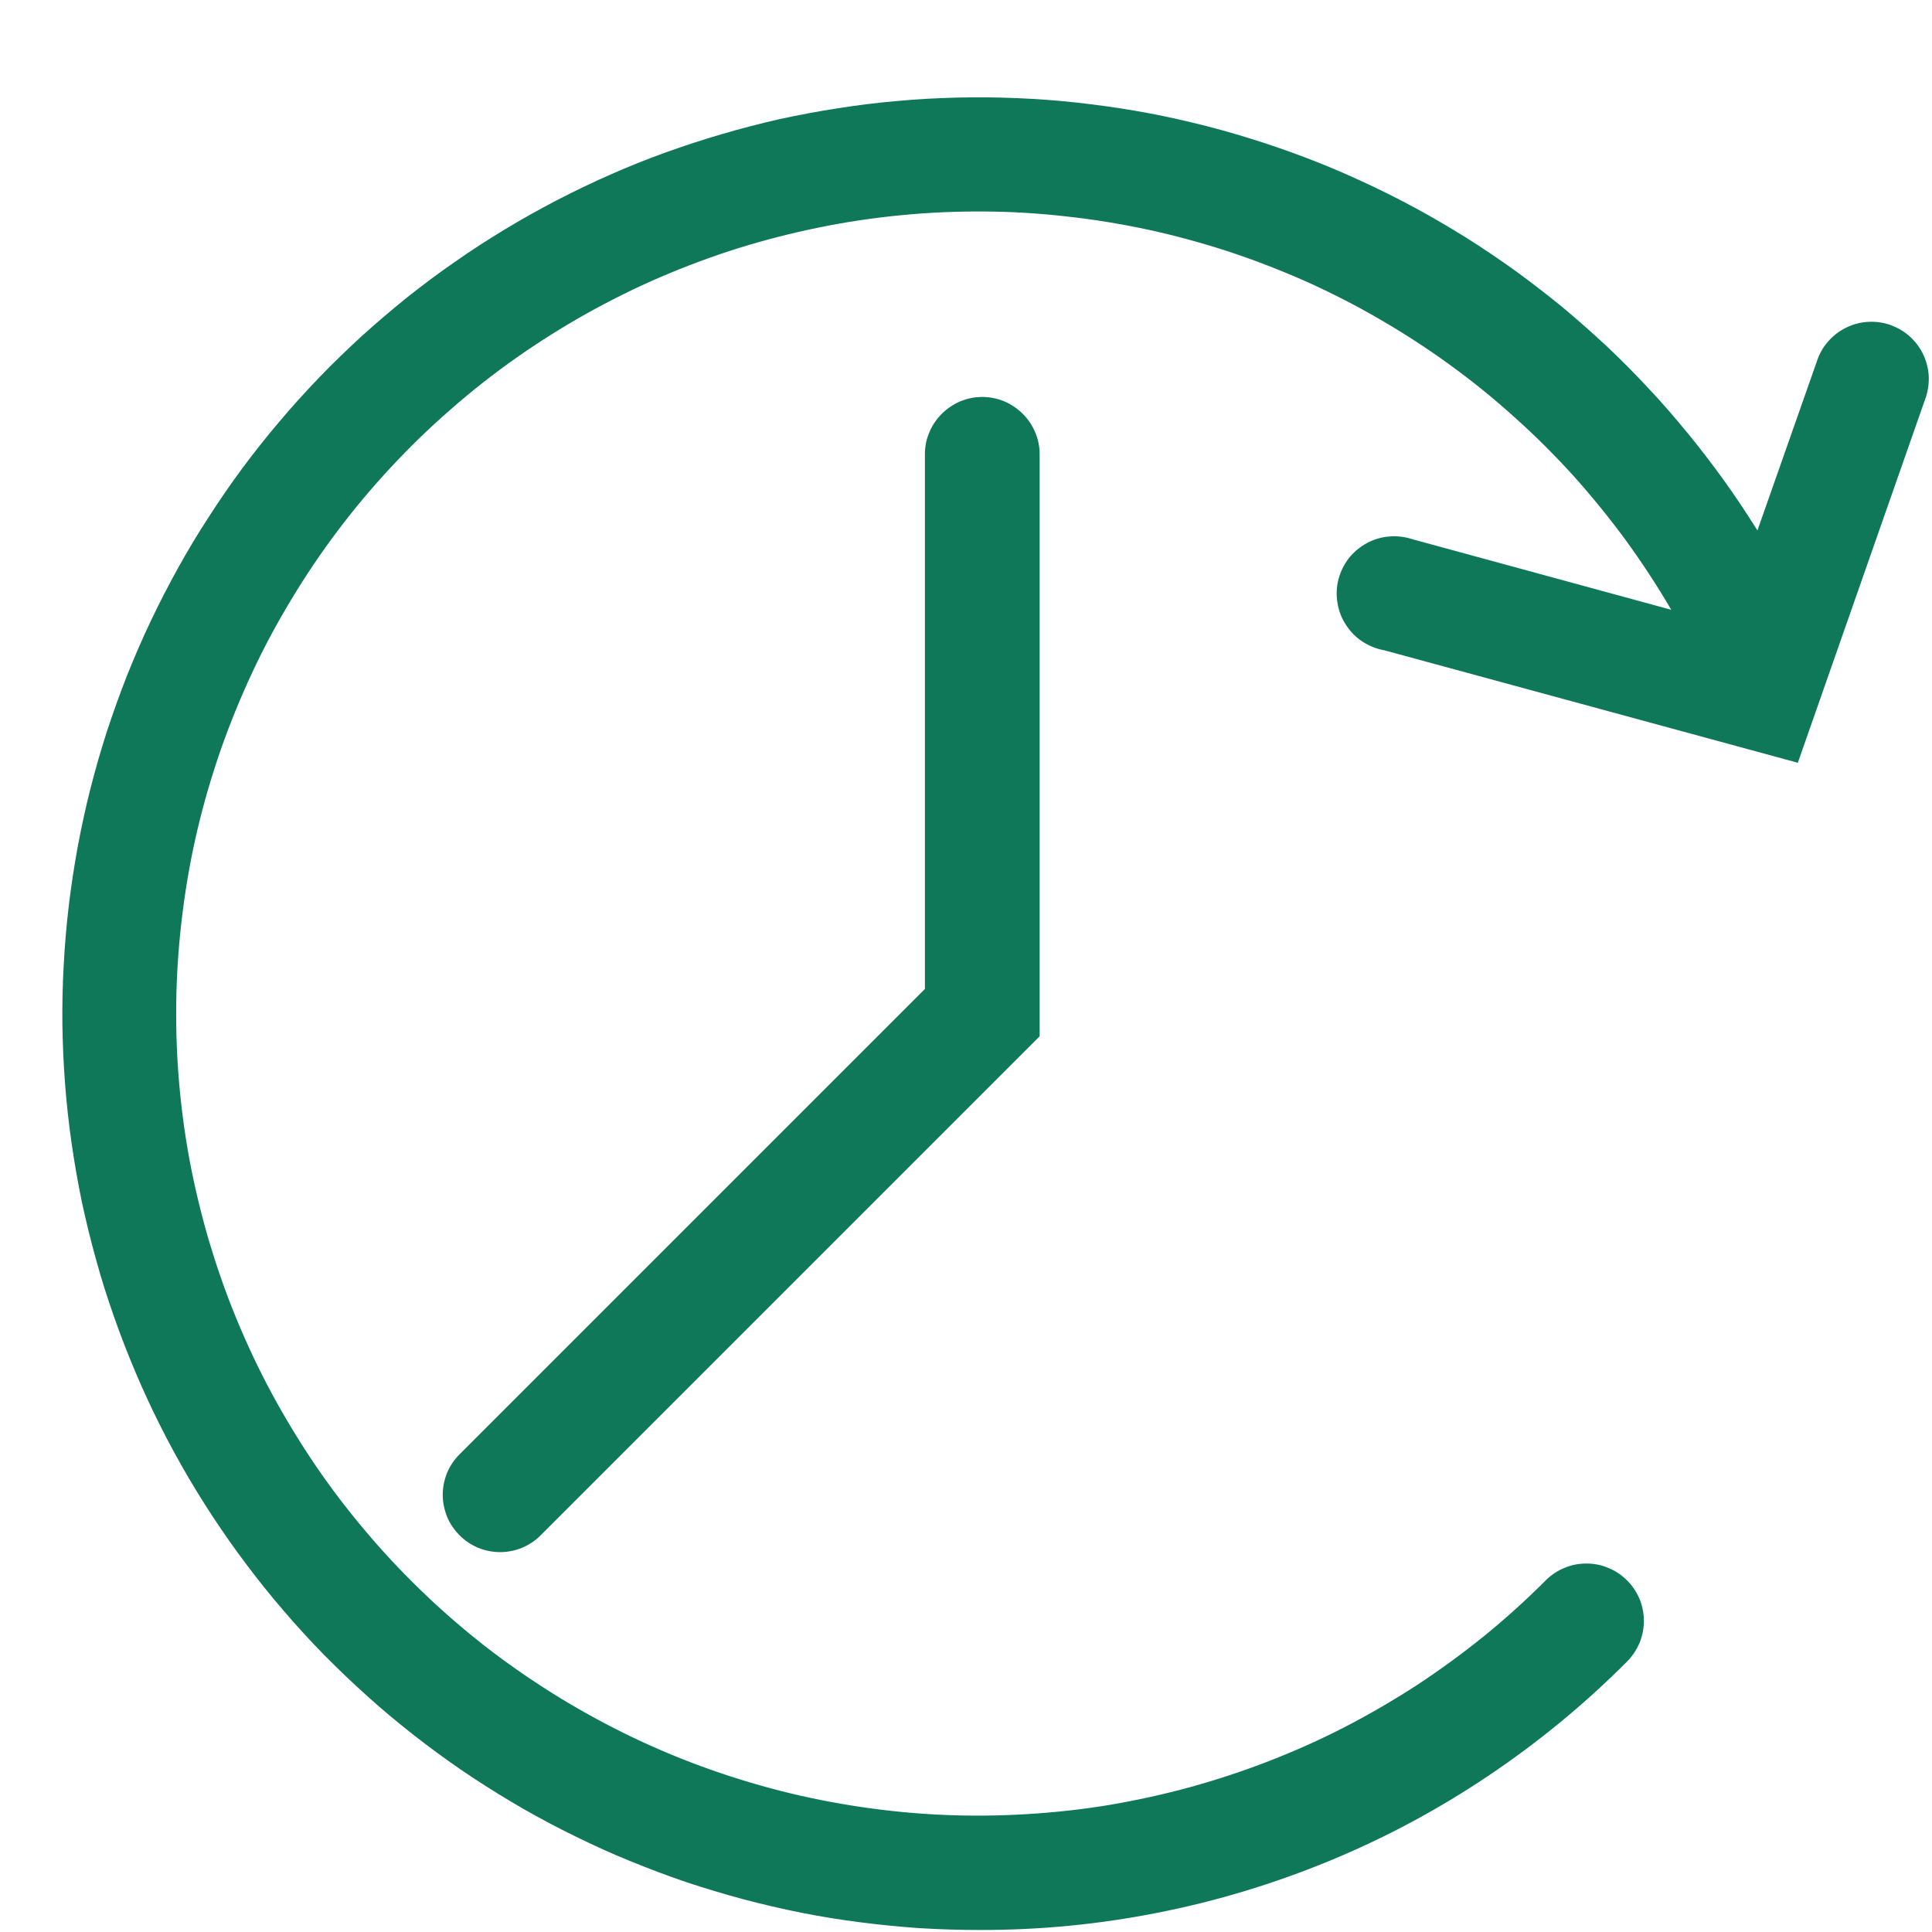 <?xml version="1.0" encoding="UTF-8"?> <svg xmlns="http://www.w3.org/2000/svg" xmlns:xlink="http://www.w3.org/1999/xlink" width="60" zoomAndPan="magnify" viewBox="0 0 45 45" height="60" preserveAspectRatio="xMidYMid meet" version="1.0"><path fill="#0f7859" d="M 22.797 44.953 C 24.199 44.957 25.59 44.824 26.965 44.551 C 28.34 44.281 29.676 43.875 30.973 43.34 C 32.27 42.805 33.5 42.145 34.664 41.363 C 35.828 40.582 36.906 39.695 37.895 38.703 C 38.023 38.574 38.117 38.43 38.188 38.266 C 38.254 38.102 38.289 37.934 38.289 37.754 C 38.289 37.578 38.254 37.406 38.188 37.242 C 38.117 37.078 38.023 36.934 37.895 36.809 C 37.77 36.684 37.625 36.586 37.461 36.52 C 37.297 36.449 37.129 36.418 36.949 36.418 C 36.773 36.418 36.602 36.449 36.438 36.52 C 36.273 36.586 36.129 36.684 36.004 36.809 C 35.547 37.266 35.07 37.699 34.57 38.105 C 34.066 38.512 33.547 38.891 33.008 39.246 C 32.465 39.598 31.91 39.922 31.336 40.219 C 30.762 40.516 30.176 40.777 29.574 41.012 C 28.973 41.246 28.359 41.449 27.738 41.621 C 27.113 41.793 26.484 41.93 25.848 42.039 C 25.211 42.145 24.57 42.215 23.926 42.254 C 23.281 42.293 22.637 42.301 21.992 42.273 C 21.348 42.246 20.707 42.184 20.066 42.09 C 19.43 41.996 18.797 41.871 18.172 41.711 C 17.547 41.551 16.93 41.359 16.324 41.137 C 15.719 40.914 15.125 40.66 14.547 40.375 C 13.969 40.09 13.406 39.777 12.859 39.434 C 12.312 39.09 11.785 38.723 11.273 38.324 C 10.766 37.926 10.281 37.504 9.816 37.055 C 9.352 36.605 8.91 36.137 8.496 35.641 C 8.078 35.148 7.691 34.637 7.328 34.102 C 6.965 33.566 6.633 33.016 6.324 32.445 C 6.02 31.879 5.746 31.297 5.5 30.699 C 5.254 30.102 5.043 29.492 4.859 28.875 C 4.68 28.254 4.527 27.625 4.41 26.992 C 4.293 26.355 4.211 25.719 4.16 25.074 C 4.109 24.43 4.094 23.785 4.109 23.141 C 4.125 22.496 4.176 21.852 4.258 21.215 C 4.34 20.574 4.453 19.938 4.602 19.312 C 4.75 18.684 4.934 18.062 5.145 17.453 C 5.359 16.844 5.602 16.25 5.875 15.664 C 6.148 15.078 6.453 14.512 6.789 13.957 C 7.121 13.406 7.48 12.871 7.871 12.355 C 8.258 11.84 8.672 11.348 9.113 10.875 C 9.555 10.402 10.016 9.953 10.504 9.531 C 10.988 9.105 11.496 8.707 12.023 8.336 C 12.551 7.965 13.098 7.621 13.66 7.305 C 14.223 6.992 14.801 6.703 15.395 6.449 C 15.988 6.195 16.594 5.969 17.207 5.777 C 17.824 5.586 18.449 5.426 19.082 5.297 C 19.715 5.168 20.352 5.074 20.992 5.012 C 21.637 4.949 22.281 4.922 22.926 4.926 C 23.57 4.93 24.215 4.969 24.855 5.043 C 25.496 5.113 26.133 5.219 26.766 5.355 C 27.395 5.492 28.016 5.664 28.629 5.863 C 29.242 6.066 29.844 6.301 30.434 6.562 C 31.023 6.828 31.598 7.121 32.152 7.445 C 32.711 7.77 33.254 8.121 33.773 8.5 C 34.297 8.879 34.797 9.285 35.277 9.719 C 35.758 10.148 36.215 10.605 36.648 11.082 C 37.078 11.562 37.484 12.062 37.867 12.582 C 38.246 13.105 38.602 13.645 38.926 14.203 L 32.906 12.562 C 32.73 12.504 32.551 12.48 32.363 12.496 C 32.18 12.508 32.004 12.562 31.84 12.648 C 31.676 12.738 31.535 12.855 31.418 13 C 31.305 13.148 31.223 13.312 31.176 13.492 C 31.129 13.672 31.121 13.855 31.152 14.039 C 31.18 14.223 31.246 14.395 31.348 14.551 C 31.449 14.707 31.574 14.84 31.73 14.941 C 31.887 15.043 32.055 15.113 32.238 15.145 L 41.875 17.766 L 44.863 9.234 C 44.914 9.07 44.934 8.898 44.922 8.727 C 44.906 8.555 44.863 8.391 44.785 8.234 C 44.707 8.078 44.602 7.945 44.473 7.828 C 44.344 7.715 44.195 7.629 44.031 7.57 C 43.871 7.512 43.699 7.488 43.527 7.496 C 43.355 7.504 43.188 7.543 43.031 7.617 C 42.875 7.688 42.734 7.789 42.617 7.914 C 42.496 8.039 42.406 8.184 42.344 8.344 L 40.934 12.355 C 40.688 11.965 40.434 11.578 40.164 11.203 C 39.895 10.828 39.613 10.461 39.32 10.102 C 39.027 9.746 38.727 9.395 38.41 9.059 C 38.094 8.719 37.77 8.391 37.434 8.074 C 37.094 7.758 36.75 7.453 36.395 7.156 C 36.035 6.863 35.672 6.582 35.297 6.309 C 34.922 6.039 34.539 5.781 34.148 5.535 C 33.754 5.289 33.355 5.055 32.949 4.836 C 32.543 4.617 32.129 4.41 31.711 4.219 C 31.289 4.023 30.863 3.844 30.434 3.68 C 30 3.516 29.562 3.363 29.121 3.227 C 28.68 3.09 28.234 2.965 27.785 2.859 C 27.336 2.75 26.883 2.656 26.43 2.578 C 25.973 2.5 25.516 2.438 25.055 2.387 C 24.598 2.336 24.137 2.305 23.672 2.285 C 23.211 2.266 22.75 2.262 22.289 2.273 C 21.824 2.285 21.363 2.309 20.902 2.352 C 20.441 2.391 19.984 2.449 19.527 2.52 C 19.07 2.59 18.617 2.676 18.164 2.773 C 17.715 2.875 17.266 2.992 16.824 3.121 C 16.379 3.25 15.941 3.395 15.504 3.551 C 15.07 3.707 14.641 3.879 14.219 4.066 C 13.797 4.25 13.379 4.453 12.969 4.664 C 12.559 4.879 12.156 5.102 11.758 5.344 C 11.363 5.582 10.977 5.832 10.598 6.098 C 10.219 6.359 9.848 6.637 9.484 6.926 C 9.125 7.215 8.773 7.516 8.43 7.824 C 8.09 8.137 7.758 8.457 7.438 8.789 C 7.117 9.125 6.805 9.465 6.508 9.82 C 6.207 10.172 5.922 10.535 5.645 10.906 C 5.371 11.277 5.109 11.656 4.859 12.047 C 4.605 12.434 4.371 12.828 4.145 13.234 C 3.922 13.637 3.707 14.051 3.512 14.465 C 3.312 14.883 3.129 15.309 2.957 15.738 C 2.789 16.168 2.633 16.602 2.488 17.043 C 2.348 17.48 2.219 17.926 2.105 18.375 C 1.992 18.82 1.895 19.273 1.809 19.727 C 1.727 20.184 1.656 20.641 1.602 21.098 C 1.547 21.559 1.508 22.02 1.484 22.48 C 1.457 22.941 1.449 23.402 1.453 23.867 C 1.461 24.328 1.48 24.789 1.516 25.25 C 1.551 25.711 1.602 26.172 1.668 26.629 C 1.734 27.086 1.812 27.539 1.906 27.992 C 2.004 28.445 2.113 28.895 2.238 29.34 C 2.359 29.785 2.5 30.227 2.652 30.66 C 2.805 31.098 2.973 31.527 3.152 31.953 C 3.332 32.379 3.527 32.801 3.734 33.211 C 3.941 33.625 4.164 34.031 4.398 34.43 C 4.633 34.828 4.879 35.219 5.141 35.602 C 5.398 35.984 5.672 36.355 5.957 36.723 C 6.238 37.086 6.535 37.441 6.84 37.785 C 7.148 38.133 7.465 38.469 7.797 38.793 C 8.125 39.117 8.465 39.43 8.812 39.734 C 9.16 40.035 9.52 40.328 9.891 40.609 C 10.258 40.887 10.633 41.156 11.02 41.41 C 11.406 41.664 11.797 41.906 12.199 42.137 C 12.602 42.367 13.008 42.582 13.426 42.785 C 13.84 42.988 14.262 43.18 14.688 43.352 C 15.117 43.527 15.551 43.691 15.988 43.84 C 16.426 43.984 16.867 44.117 17.316 44.238 C 17.762 44.355 18.211 44.461 18.664 44.551 C 19.117 44.641 19.574 44.715 20.031 44.773 C 20.492 44.832 20.953 44.879 21.414 44.91 C 21.875 44.938 22.336 44.953 22.797 44.953 Z M 22.797 44.953 " fill-opacity="1" fill-rule="nonzero"></path><path fill="#0f7859" d="M 21.543 10.586 L 21.543 23.035 L 10.703 33.875 C 10.578 34 10.48 34.145 10.414 34.305 C 10.348 34.469 10.312 34.641 10.312 34.816 C 10.312 34.992 10.348 35.164 10.414 35.328 C 10.48 35.488 10.578 35.633 10.703 35.758 C 10.828 35.887 10.973 35.98 11.137 36.051 C 11.301 36.117 11.473 36.152 11.648 36.152 C 11.824 36.152 11.996 36.117 12.16 36.051 C 12.324 35.98 12.469 35.887 12.594 35.758 L 24.215 24.137 L 24.215 10.586 C 24.215 10.406 24.184 10.238 24.113 10.074 C 24.047 9.91 23.949 9.766 23.824 9.641 C 23.699 9.516 23.555 9.418 23.391 9.348 C 23.227 9.281 23.055 9.246 22.879 9.246 C 22.699 9.246 22.531 9.281 22.367 9.348 C 22.203 9.418 22.059 9.516 21.934 9.641 C 21.809 9.766 21.711 9.91 21.645 10.074 C 21.574 10.238 21.543 10.406 21.543 10.586 Z M 21.543 10.586 " fill-opacity="1" fill-rule="nonzero"></path></svg> 